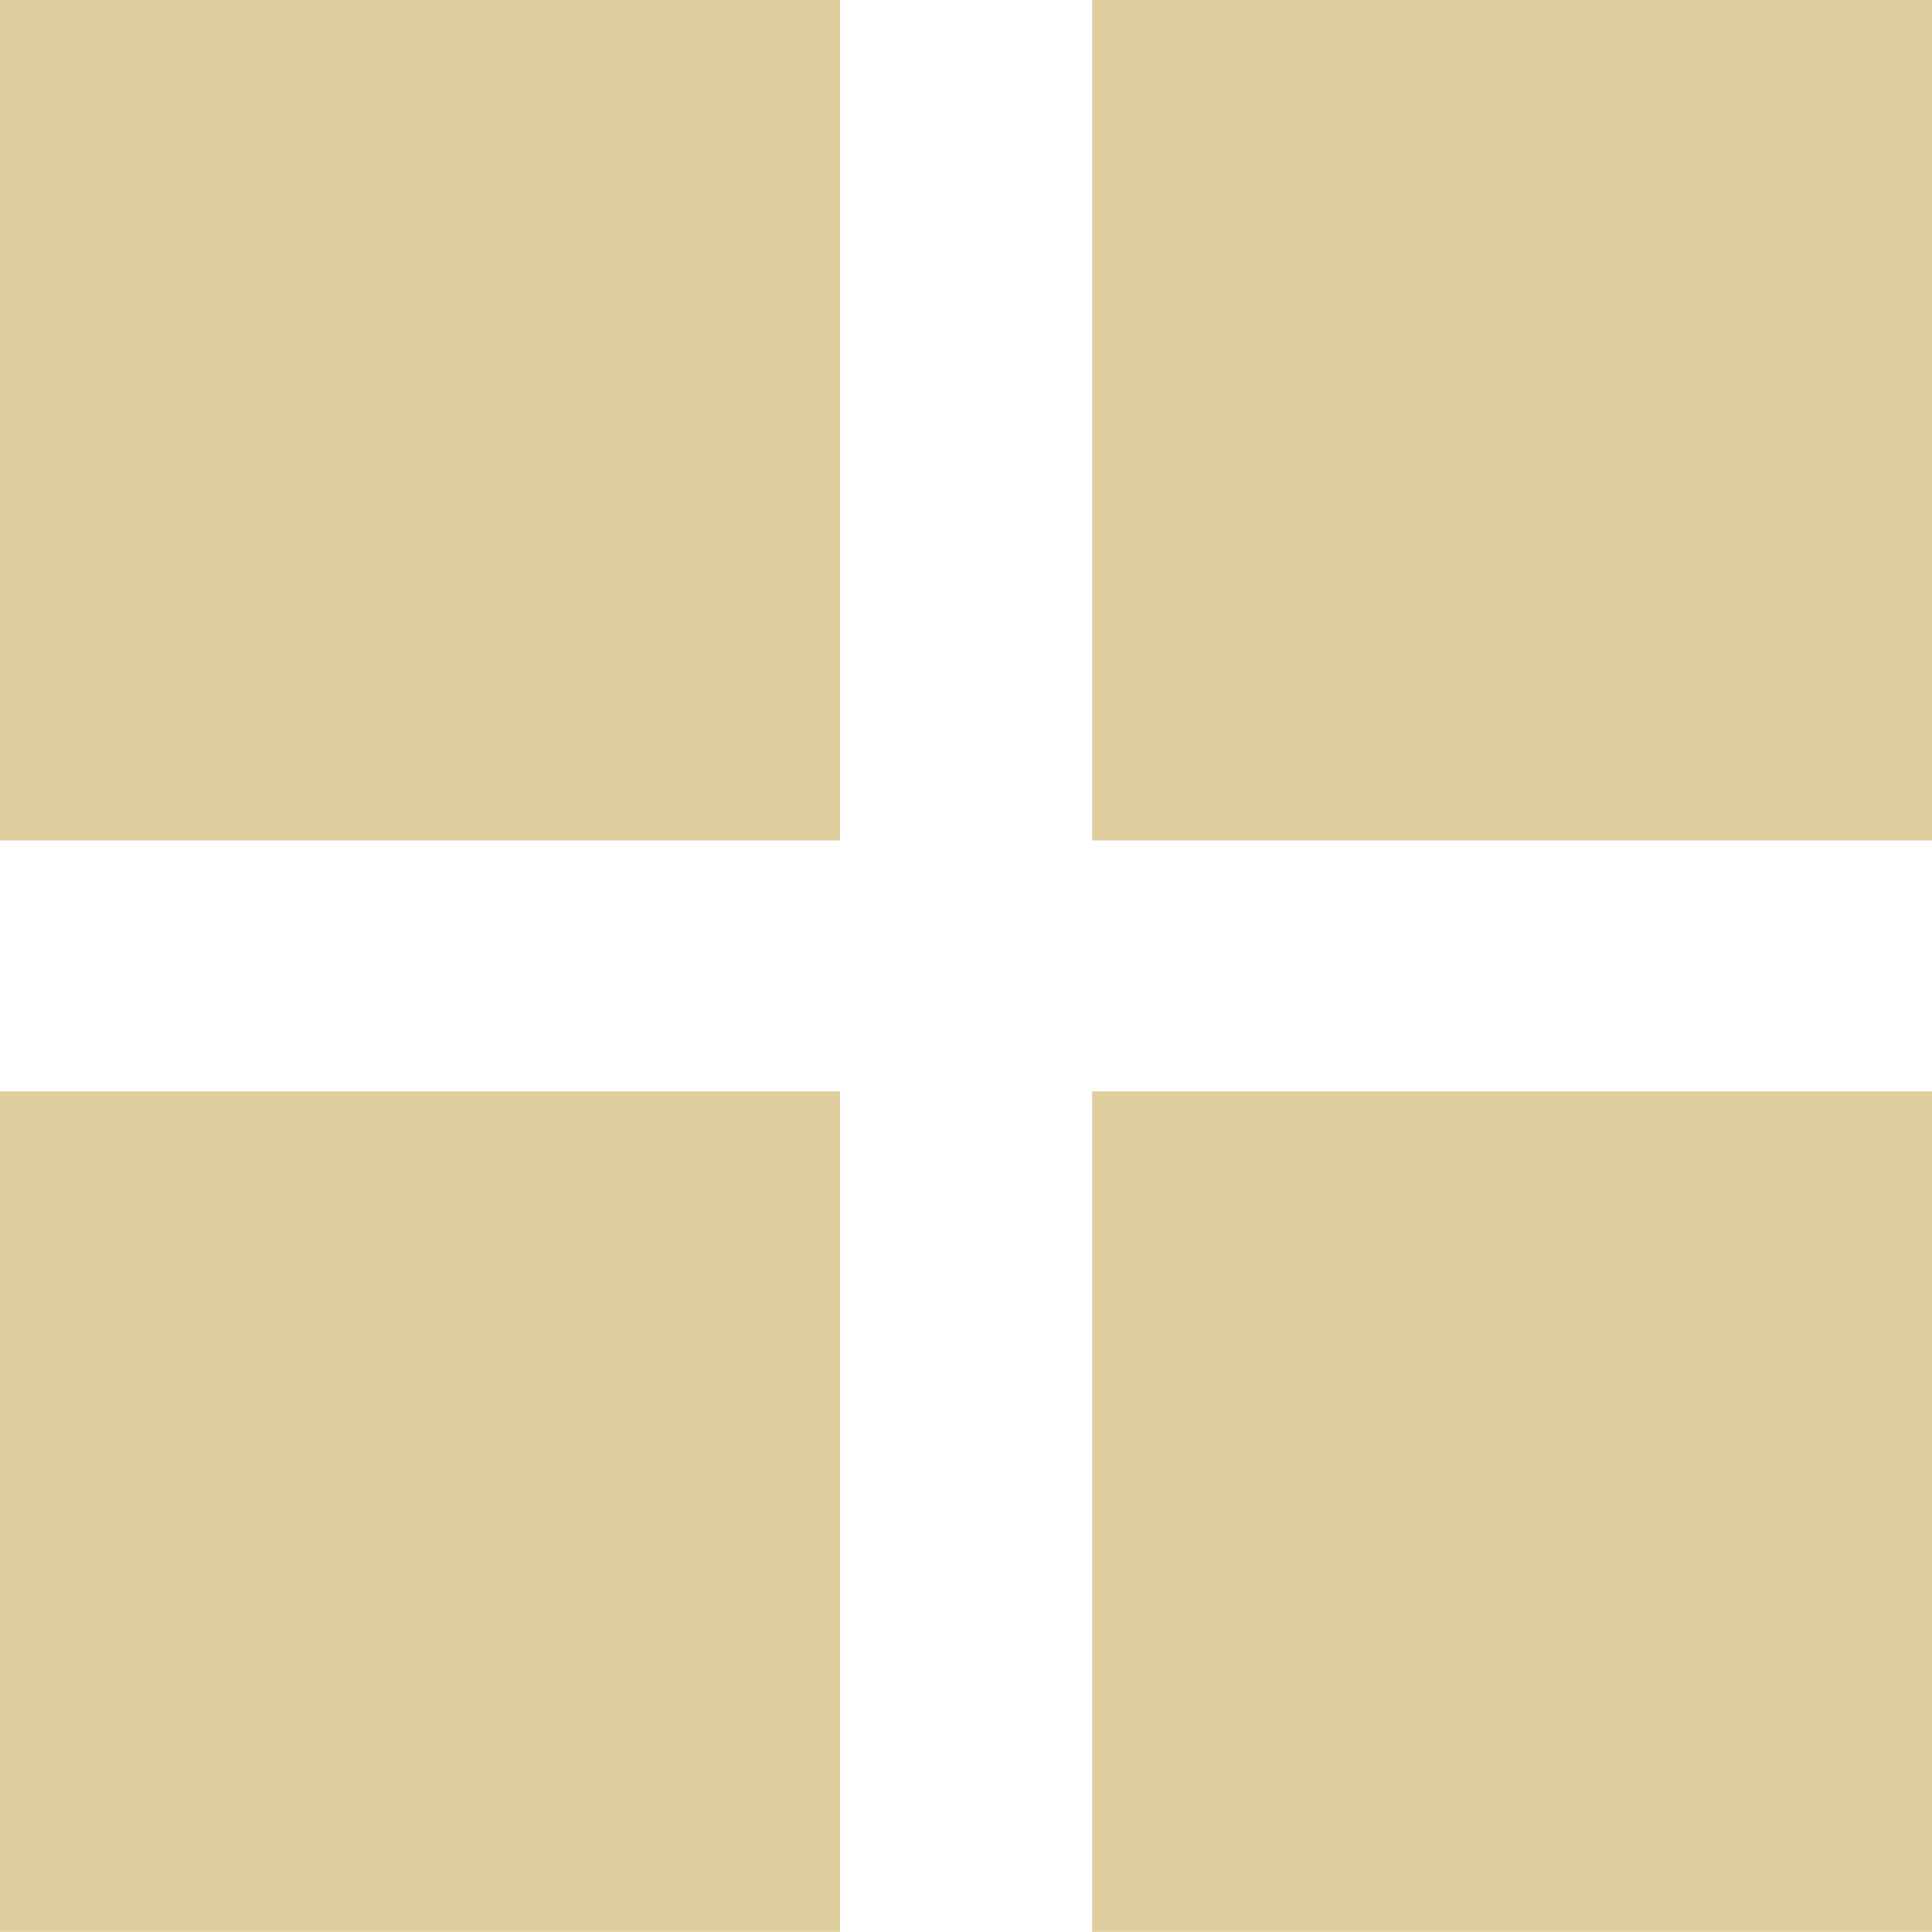 <svg xmlns="http://www.w3.org/2000/svg" xml:space="preserve" y="0" x="0" id="Layer_1" version="1.1" width="60" height="60"><style id="style3" type="text/css">.st1{fill:#dece9d}</style><g id="g5" transform="scale(3.995 3.997)"><path id="rect7" class="st1" fill="#dece9d" d="M0 0h6.53v6.53H0z"/><path id="rect9" class="st1" fill="#dece9d" d="M8.49 0h6.53v6.53H8.49z"/><path id="rect11" class="st1" fill="#dece9d" d="M0 8.48h6.53v6.53H0z"/><path id="rect13" class="st1" fill="#dece9d" d="M8.49 8.48h6.53v6.53H8.49z"/></g></svg>